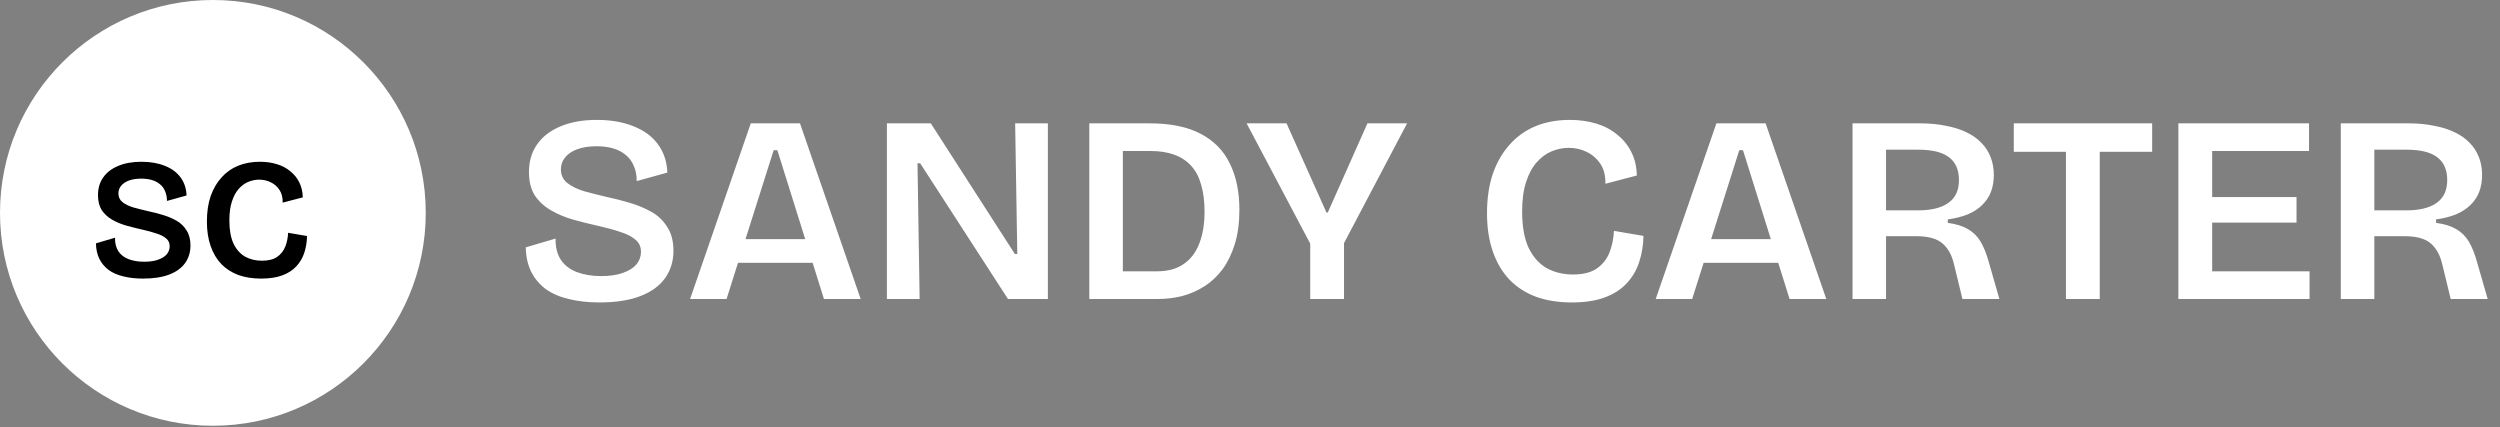 <svg xmlns="http://www.w3.org/2000/svg" width="199" height="34" viewBox="0 0 199 34" fill="none"><rect x="0" y="0" width="199" height="34" fill="#808080" stroke="none"/><path d="M47.718 24.074C46.8 24.074 45.981 23.982 45.261 23.799C44.541 23.629 43.926 23.361 43.418 22.994C42.924 22.612 42.543 22.153 42.274 21.617C42.006 21.066 41.865 20.424 41.851 19.689L44.223 18.99C44.209 19.668 44.35 20.233 44.647 20.685C44.943 21.123 45.367 21.447 45.917 21.659C46.482 21.871 47.125 21.977 47.845 21.977C48.537 21.977 49.116 21.892 49.582 21.723C50.062 21.553 50.422 21.327 50.662 21.045C50.902 20.748 51.022 20.417 51.022 20.049C51.022 19.64 50.874 19.315 50.577 19.075C50.281 18.821 49.878 18.616 49.37 18.461C48.876 18.291 48.311 18.136 47.675 17.995C46.984 17.84 46.306 17.67 45.642 17.487C44.993 17.303 44.4 17.056 43.863 16.745C43.326 16.435 42.896 16.039 42.571 15.559C42.26 15.065 42.105 14.444 42.105 13.695C42.105 12.848 42.317 12.121 42.74 11.514C43.164 10.892 43.778 10.412 44.583 10.073C45.402 9.72 46.376 9.544 47.506 9.544C48.622 9.544 49.596 9.713 50.429 10.052C51.262 10.377 51.912 10.857 52.378 11.492C52.844 12.128 53.091 12.876 53.119 13.738L50.683 14.415C50.683 13.949 50.606 13.547 50.45 13.208C50.309 12.855 50.097 12.566 49.815 12.34C49.532 12.1 49.194 11.923 48.798 11.81C48.417 11.697 47.979 11.641 47.485 11.641C46.906 11.641 46.398 11.718 45.96 11.874C45.536 12.029 45.212 12.248 44.986 12.53C44.76 12.799 44.647 13.116 44.647 13.483C44.647 13.935 44.816 14.295 45.155 14.564C45.494 14.832 45.939 15.051 46.489 15.22C47.054 15.376 47.669 15.531 48.332 15.686C48.939 15.813 49.547 15.969 50.154 16.152C50.775 16.336 51.347 16.576 51.869 16.872C52.392 17.169 52.808 17.571 53.119 18.08C53.444 18.574 53.606 19.202 53.606 19.965C53.606 20.784 53.387 21.504 52.95 22.125C52.512 22.747 51.855 23.227 50.98 23.566C50.104 23.904 49.017 24.074 47.718 24.074ZM54.932 23.799L59.761 9.819H63.679L68.509 23.799H65.586L61.879 11.958H61.583L57.834 23.799H54.932ZM57.495 20.918V19.033H66.306V20.918H57.495ZM70.597 23.799V9.819H74.092L80.785 20.219H80.976L80.806 9.819H83.411V23.799H80.234L73.245 12.996H73.033L73.202 23.799H70.597ZM88.023 23.799V21.596H92.111C92.959 21.596 93.657 21.405 94.208 21.024C94.773 20.642 95.19 20.099 95.458 19.393C95.74 18.687 95.882 17.84 95.882 16.851C95.882 16.018 95.79 15.298 95.606 14.691C95.437 14.084 95.175 13.589 94.823 13.208C94.469 12.813 94.025 12.516 93.488 12.318C92.951 12.121 92.323 12.022 91.603 12.022H88.023V9.819H91.518C93.17 9.819 94.519 10.094 95.564 10.645C96.623 11.196 97.4 11.987 97.894 13.017C98.402 14.034 98.656 15.263 98.656 16.703C98.656 17.72 98.536 18.623 98.296 19.414C98.056 20.191 97.731 20.861 97.322 21.426C96.912 21.977 96.432 22.429 95.882 22.782C95.331 23.135 94.738 23.396 94.102 23.566C93.481 23.721 92.838 23.799 92.175 23.799H88.023ZM86.71 23.799V9.819H89.379V23.799H86.71ZM104.294 23.799V19.393L99.231 9.819H102.409L105.586 16.915H105.692L108.848 9.819H112.004L106.984 19.351V23.799H104.294ZM125.122 24.074C124.063 24.074 123.117 23.926 122.284 23.629C121.451 23.318 120.745 22.866 120.166 22.273C119.587 21.666 119.142 20.918 118.832 20.028C118.521 19.139 118.366 18.122 118.366 16.978C118.366 15.792 118.521 14.74 118.832 13.822C119.157 12.904 119.608 12.128 120.187 11.492C120.766 10.843 121.458 10.356 122.263 10.031C123.068 9.706 123.965 9.544 124.953 9.544C125.716 9.544 126.422 9.643 127.071 9.84C127.721 10.038 128.278 10.335 128.744 10.73C129.225 11.111 129.599 11.577 129.867 12.128C130.135 12.664 130.276 13.279 130.291 13.97L127.791 14.627C127.805 13.992 127.671 13.462 127.389 13.039C127.106 12.615 126.739 12.297 126.287 12.085C125.85 11.874 125.377 11.768 124.868 11.768C124.416 11.768 123.965 11.86 123.513 12.043C123.075 12.227 122.68 12.516 122.327 12.912C121.974 13.307 121.691 13.829 121.479 14.479C121.268 15.114 121.162 15.898 121.162 16.83C121.162 18.016 121.331 18.976 121.67 19.711C122.023 20.445 122.503 20.988 123.11 21.341C123.732 21.68 124.431 21.85 125.207 21.85C125.998 21.85 126.626 21.695 127.092 21.384C127.558 21.059 127.897 20.636 128.109 20.113C128.321 19.576 128.441 18.997 128.469 18.376L130.82 18.779C130.806 19.513 130.693 20.205 130.481 20.854C130.269 21.504 129.938 22.069 129.486 22.549C129.048 23.029 128.469 23.403 127.749 23.671C127.029 23.94 126.153 24.074 125.122 24.074ZM131.795 23.799L136.625 9.819H140.543L145.372 23.799H142.449L138.743 11.958H138.446L134.697 23.799H131.795ZM134.358 20.918V19.033H143.169V20.918H134.358ZM147.461 23.799V9.819H152.862C153.596 9.819 154.267 9.883 154.874 10.01C155.495 10.123 156.039 10.292 156.505 10.518C156.985 10.744 157.387 11.026 157.712 11.365C158.037 11.69 158.284 12.071 158.453 12.509C158.623 12.933 158.708 13.406 158.708 13.928C158.708 14.422 158.63 14.874 158.475 15.284C158.319 15.679 158.086 16.025 157.776 16.322C157.479 16.618 157.098 16.865 156.632 17.063C156.18 17.247 155.651 17.381 155.043 17.465V17.741C155.693 17.826 156.222 17.988 156.632 18.228C157.056 18.468 157.394 18.8 157.649 19.223C157.903 19.647 158.122 20.191 158.305 20.854L159.152 23.799H156.208L155.552 21.087C155.425 20.523 155.227 20.071 154.959 19.732C154.704 19.393 154.38 19.153 153.984 19.012C153.589 18.87 153.109 18.8 152.544 18.8H150.129V23.799H147.461ZM150.129 16.745H152.671C153.73 16.745 154.535 16.547 155.086 16.152C155.651 15.757 155.933 15.15 155.933 14.331C155.933 13.512 155.665 12.904 155.128 12.509C154.606 12.114 153.801 11.916 152.713 11.916H150.129V16.745ZM164.45 23.799V9.819H167.139V23.799H164.45ZM160.298 12.085V9.819H171.312V12.085H160.298ZM173.399 23.799V9.819H176.089V23.799H173.399ZM175.136 23.799V21.596H183.841V23.799H175.136ZM175.136 17.72V15.686H182.803V17.72H175.136ZM175.136 12.022V9.819H183.799V12.022H175.136ZM186.327 23.799V9.819H191.728C192.462 9.819 193.133 9.883 193.74 10.01C194.361 10.123 194.905 10.292 195.371 10.518C195.851 10.744 196.254 11.026 196.578 11.365C196.903 11.69 197.15 12.071 197.32 12.509C197.489 12.933 197.574 13.406 197.574 13.928C197.574 14.422 197.496 14.874 197.341 15.284C197.186 15.679 196.953 16.025 196.642 16.322C196.345 16.618 195.964 16.865 195.498 17.063C195.046 17.247 194.517 17.381 193.91 17.465V17.741C194.559 17.826 195.089 17.988 195.498 18.228C195.922 18.468 196.261 18.8 196.515 19.223C196.769 19.647 196.988 20.191 197.171 20.854L198.019 23.799H195.074L194.418 21.087C194.291 20.523 194.093 20.071 193.825 19.732C193.571 19.393 193.246 19.153 192.85 19.012C192.455 18.87 191.975 18.8 191.41 18.8H188.996V23.799H186.327ZM188.996 16.745H191.537C192.596 16.745 193.401 16.547 193.952 16.152C194.517 15.757 194.799 15.15 194.799 14.331C194.799 13.512 194.531 12.904 193.994 12.509C193.472 12.114 192.667 11.916 191.58 11.916H188.996V16.745Z" fill="white"></path><circle cx="16.945" cy="16.945" r="16.945" fill="white"></circle><path d="M11.392 22.176C10.805 22.176 10.28 22.117 9.82 22C9.359 21.892 8.966 21.72 8.64 21.485C8.324 21.241 8.08 20.947 7.908 20.604C7.737 20.251 7.646 19.84 7.637 19.37L9.155 18.923C9.146 19.357 9.237 19.718 9.426 20.007C9.616 20.288 9.887 20.495 10.24 20.631C10.601 20.766 11.012 20.834 11.473 20.834C11.916 20.834 12.287 20.78 12.585 20.672C12.892 20.563 13.123 20.419 13.276 20.238C13.43 20.048 13.507 19.836 13.507 19.601C13.507 19.338 13.412 19.131 13.222 18.977C13.032 18.814 12.775 18.683 12.449 18.584C12.133 18.476 11.772 18.376 11.365 18.286C10.922 18.186 10.488 18.078 10.064 17.96C9.648 17.843 9.268 17.685 8.925 17.486C8.582 17.287 8.306 17.034 8.098 16.727C7.899 16.41 7.8 16.013 7.8 15.534C7.8 14.992 7.935 14.526 8.206 14.138C8.478 13.74 8.871 13.433 9.386 13.216C9.91 12.99 10.534 12.877 11.257 12.877C11.97 12.877 12.594 12.985 13.127 13.202C13.66 13.41 14.076 13.717 14.374 14.124C14.673 14.531 14.831 15.01 14.849 15.561L13.29 15.995C13.29 15.697 13.24 15.439 13.141 15.222C13.05 14.996 12.915 14.811 12.734 14.666C12.553 14.513 12.336 14.4 12.083 14.327C11.839 14.255 11.559 14.219 11.243 14.219C10.872 14.219 10.547 14.269 10.267 14.368C9.996 14.467 9.788 14.608 9.643 14.788C9.499 14.96 9.426 15.163 9.426 15.398C9.426 15.688 9.535 15.918 9.752 16.09C9.969 16.261 10.253 16.401 10.606 16.51C10.967 16.609 11.36 16.709 11.785 16.808C12.174 16.89 12.562 16.989 12.951 17.106C13.349 17.224 13.715 17.378 14.049 17.567C14.383 17.757 14.65 18.015 14.849 18.34C15.057 18.656 15.161 19.058 15.161 19.546C15.161 20.071 15.021 20.532 14.74 20.929C14.46 21.327 14.04 21.634 13.48 21.851C12.919 22.068 12.223 22.176 11.392 22.176ZM20.793 22.176C20.115 22.176 19.51 22.081 18.977 21.892C18.444 21.693 17.992 21.404 17.621 21.024C17.25 20.635 16.966 20.156 16.767 19.587C16.568 19.018 16.469 18.367 16.469 17.635C16.469 16.876 16.568 16.203 16.767 15.615C16.975 15.028 17.264 14.531 17.635 14.124C18.005 13.708 18.448 13.397 18.963 13.189C19.478 12.981 20.052 12.877 20.685 12.877C21.173 12.877 21.625 12.94 22.04 13.067C22.456 13.193 22.813 13.383 23.111 13.636C23.418 13.88 23.658 14.178 23.83 14.531C24.001 14.874 24.092 15.267 24.101 15.71L22.501 16.13C22.51 15.724 22.424 15.385 22.244 15.114C22.063 14.842 21.828 14.639 21.539 14.504C21.259 14.368 20.956 14.3 20.631 14.3C20.341 14.3 20.052 14.359 19.763 14.476C19.483 14.594 19.23 14.779 19.004 15.032C18.778 15.285 18.597 15.62 18.462 16.035C18.326 16.442 18.258 16.944 18.258 17.54C18.258 18.299 18.367 18.914 18.584 19.384C18.809 19.854 19.117 20.202 19.505 20.427C19.903 20.644 20.35 20.753 20.847 20.753C21.353 20.753 21.756 20.654 22.054 20.455C22.352 20.247 22.569 19.976 22.704 19.641C22.84 19.298 22.917 18.927 22.935 18.53L24.44 18.787C24.431 19.257 24.358 19.7 24.223 20.116C24.087 20.532 23.875 20.893 23.586 21.2C23.305 21.508 22.935 21.747 22.474 21.919C22.013 22.09 21.453 22.176 20.793 22.176Z" fill="black"></path></svg>